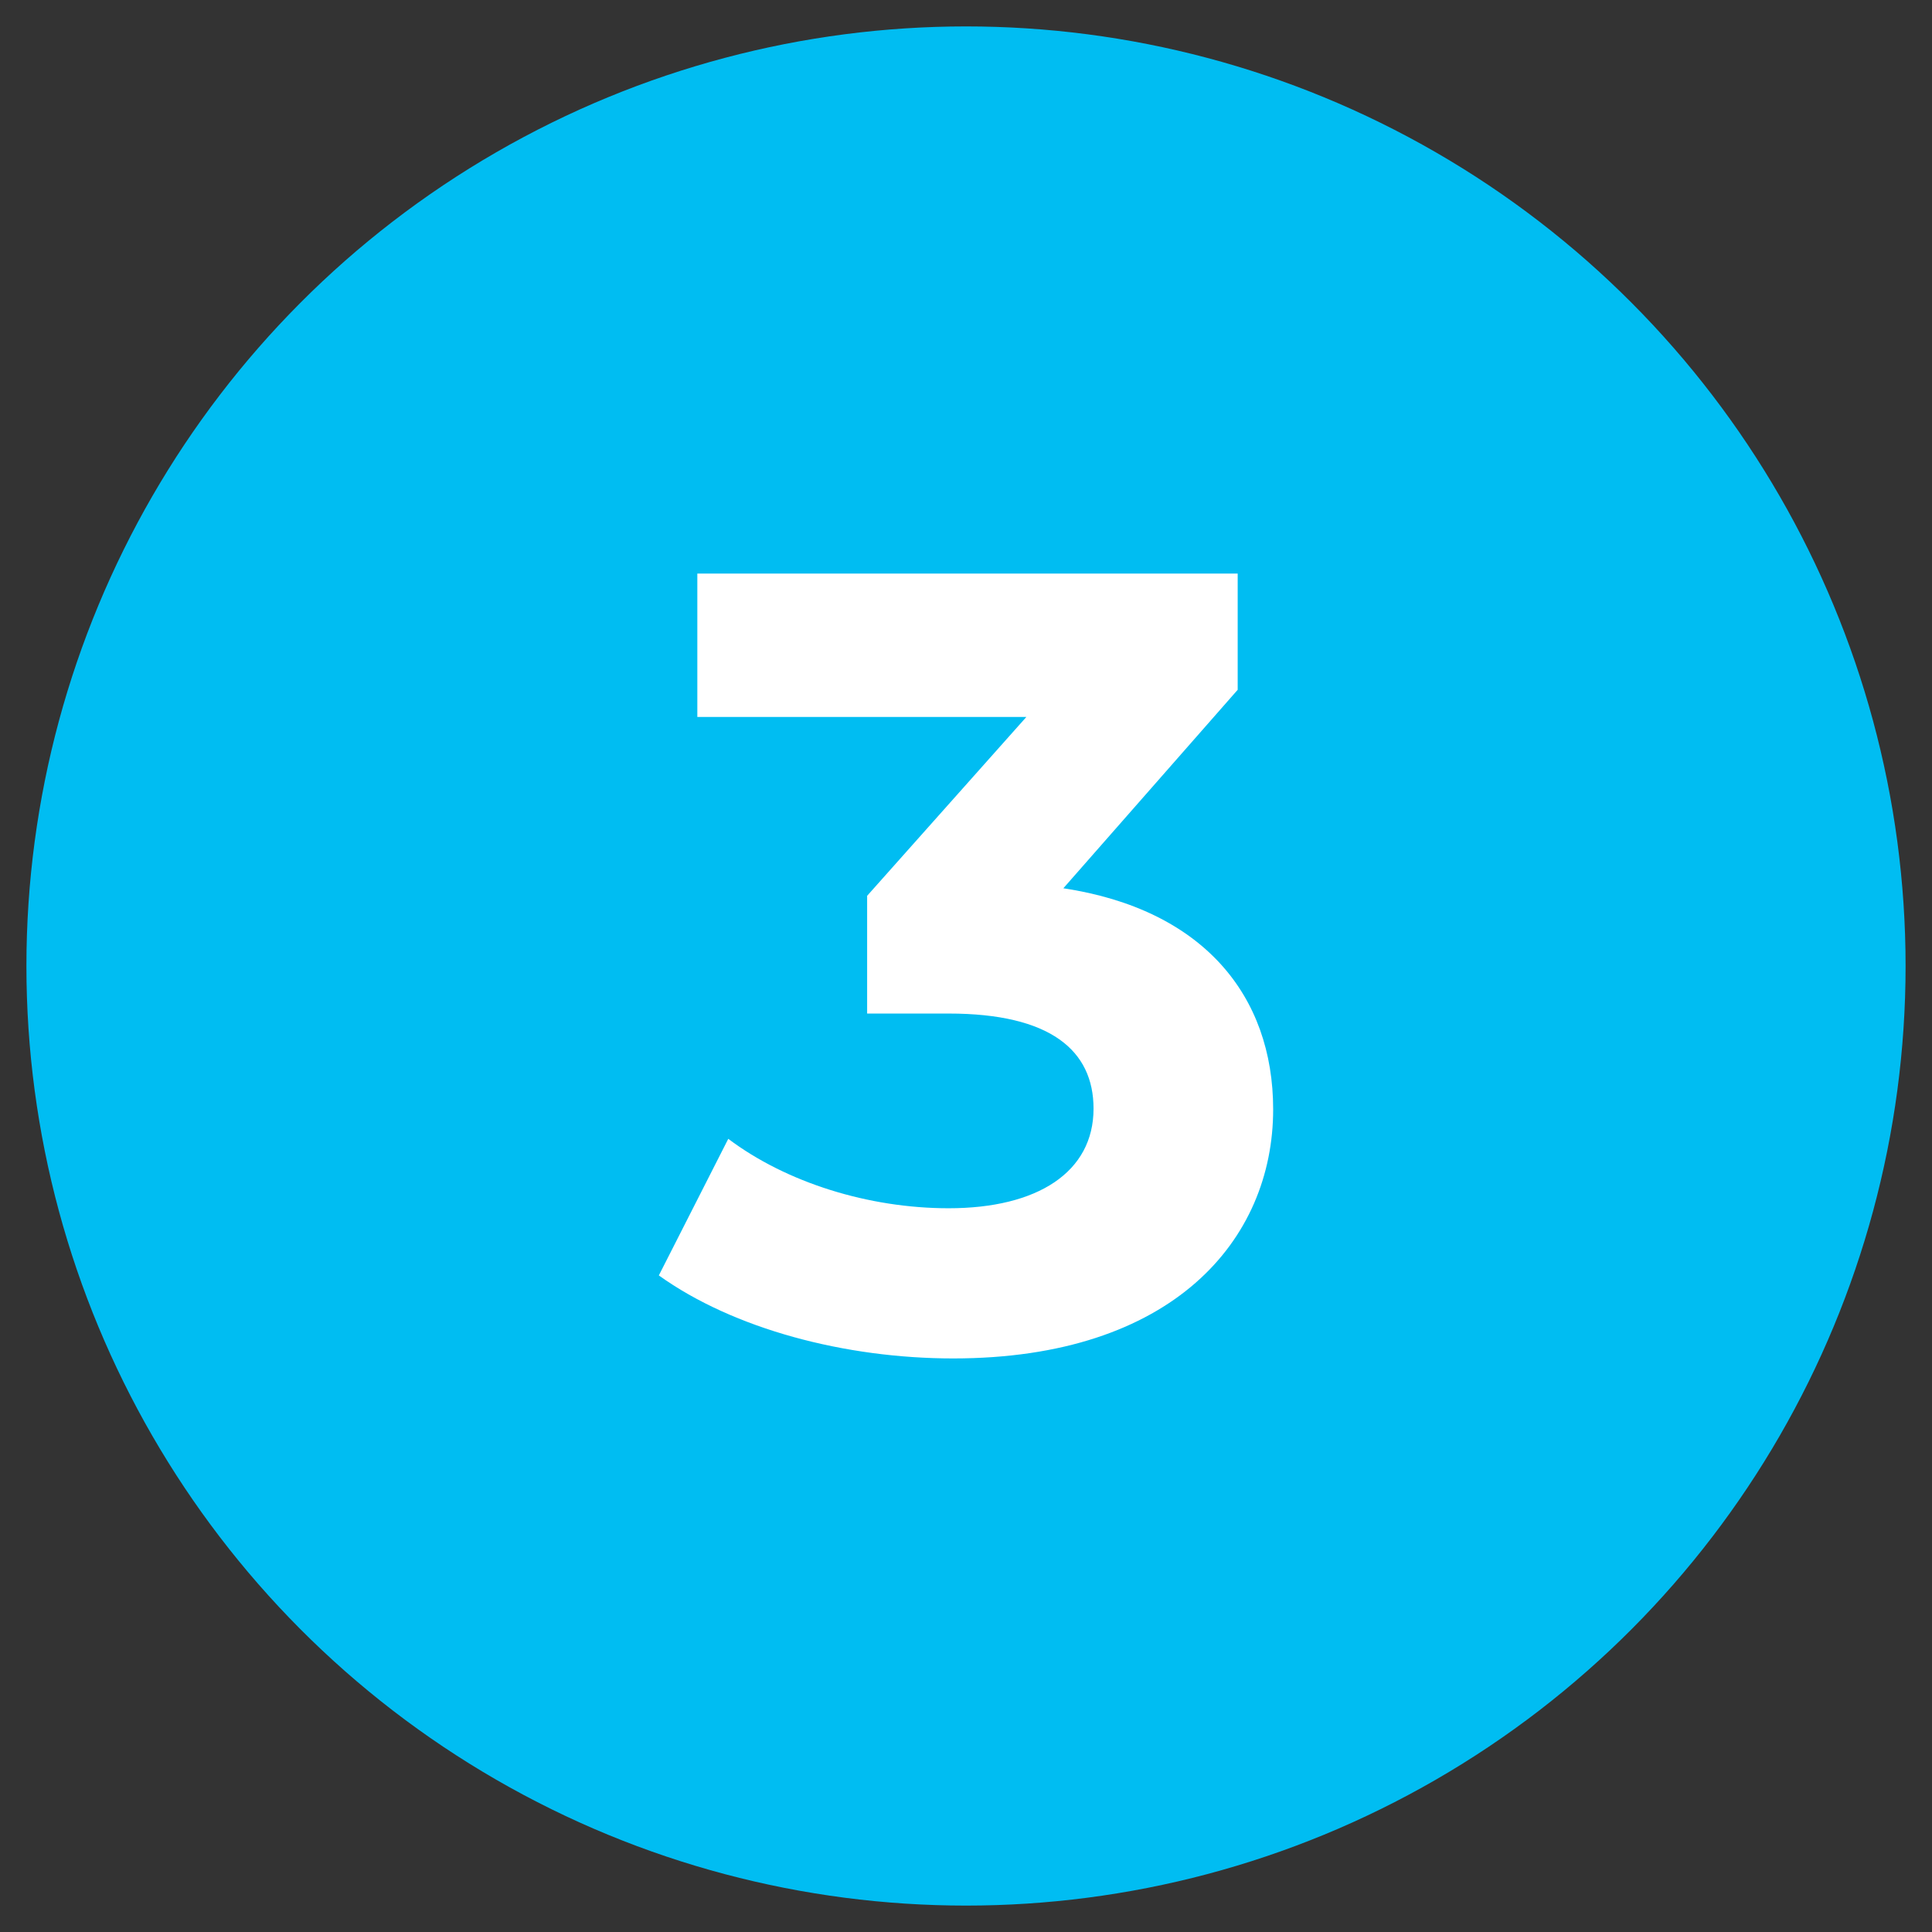 <?xml version="1.0" encoding="utf-8"?>
<!-- Generator: Adobe Illustrator 25.2.0, SVG Export Plug-In . SVG Version: 6.00 Build 0)  -->
<svg version="1.1" id="Layer_1" xmlns="http://www.w3.org/2000/svg" xmlns:xlink="http://www.w3.org/1999/xlink" x="0px" y="0px"
	 viewBox="0 0 256 256" style="enable-background:new 0 0 256 256;" xml:space="preserve">
<rect x="0" y="0" width="256" height="256" fill="#333333" stroke="none"/>
<style type="text/css">
	.st0{fill:#00BDF2;}
	.st1{fill:#FFFFFF;}
</style>
<g>
	<g>
		<circle class="st0" cx="128" cy="128" r="124.5"/>
	</g>
</g>
<g>
	<path class="st1" d="M168.7,147c0,17.3-13.3,33-42.4,33c-14.3,0-29.1-3.9-39-11l9.2-18.1c7.7,5.8,18.6,9.2,29.2,9.2
		c11.8,0,19.2-4.8,19.2-13.2c0-7.7-5.7-12.6-19.2-12.6h-10.8v-15.6L136,95H92.4V76H164v15.4l-23.1,26.3
		C159.4,120.5,168.7,131.9,168.7,147z"/>
</g>
</svg>
